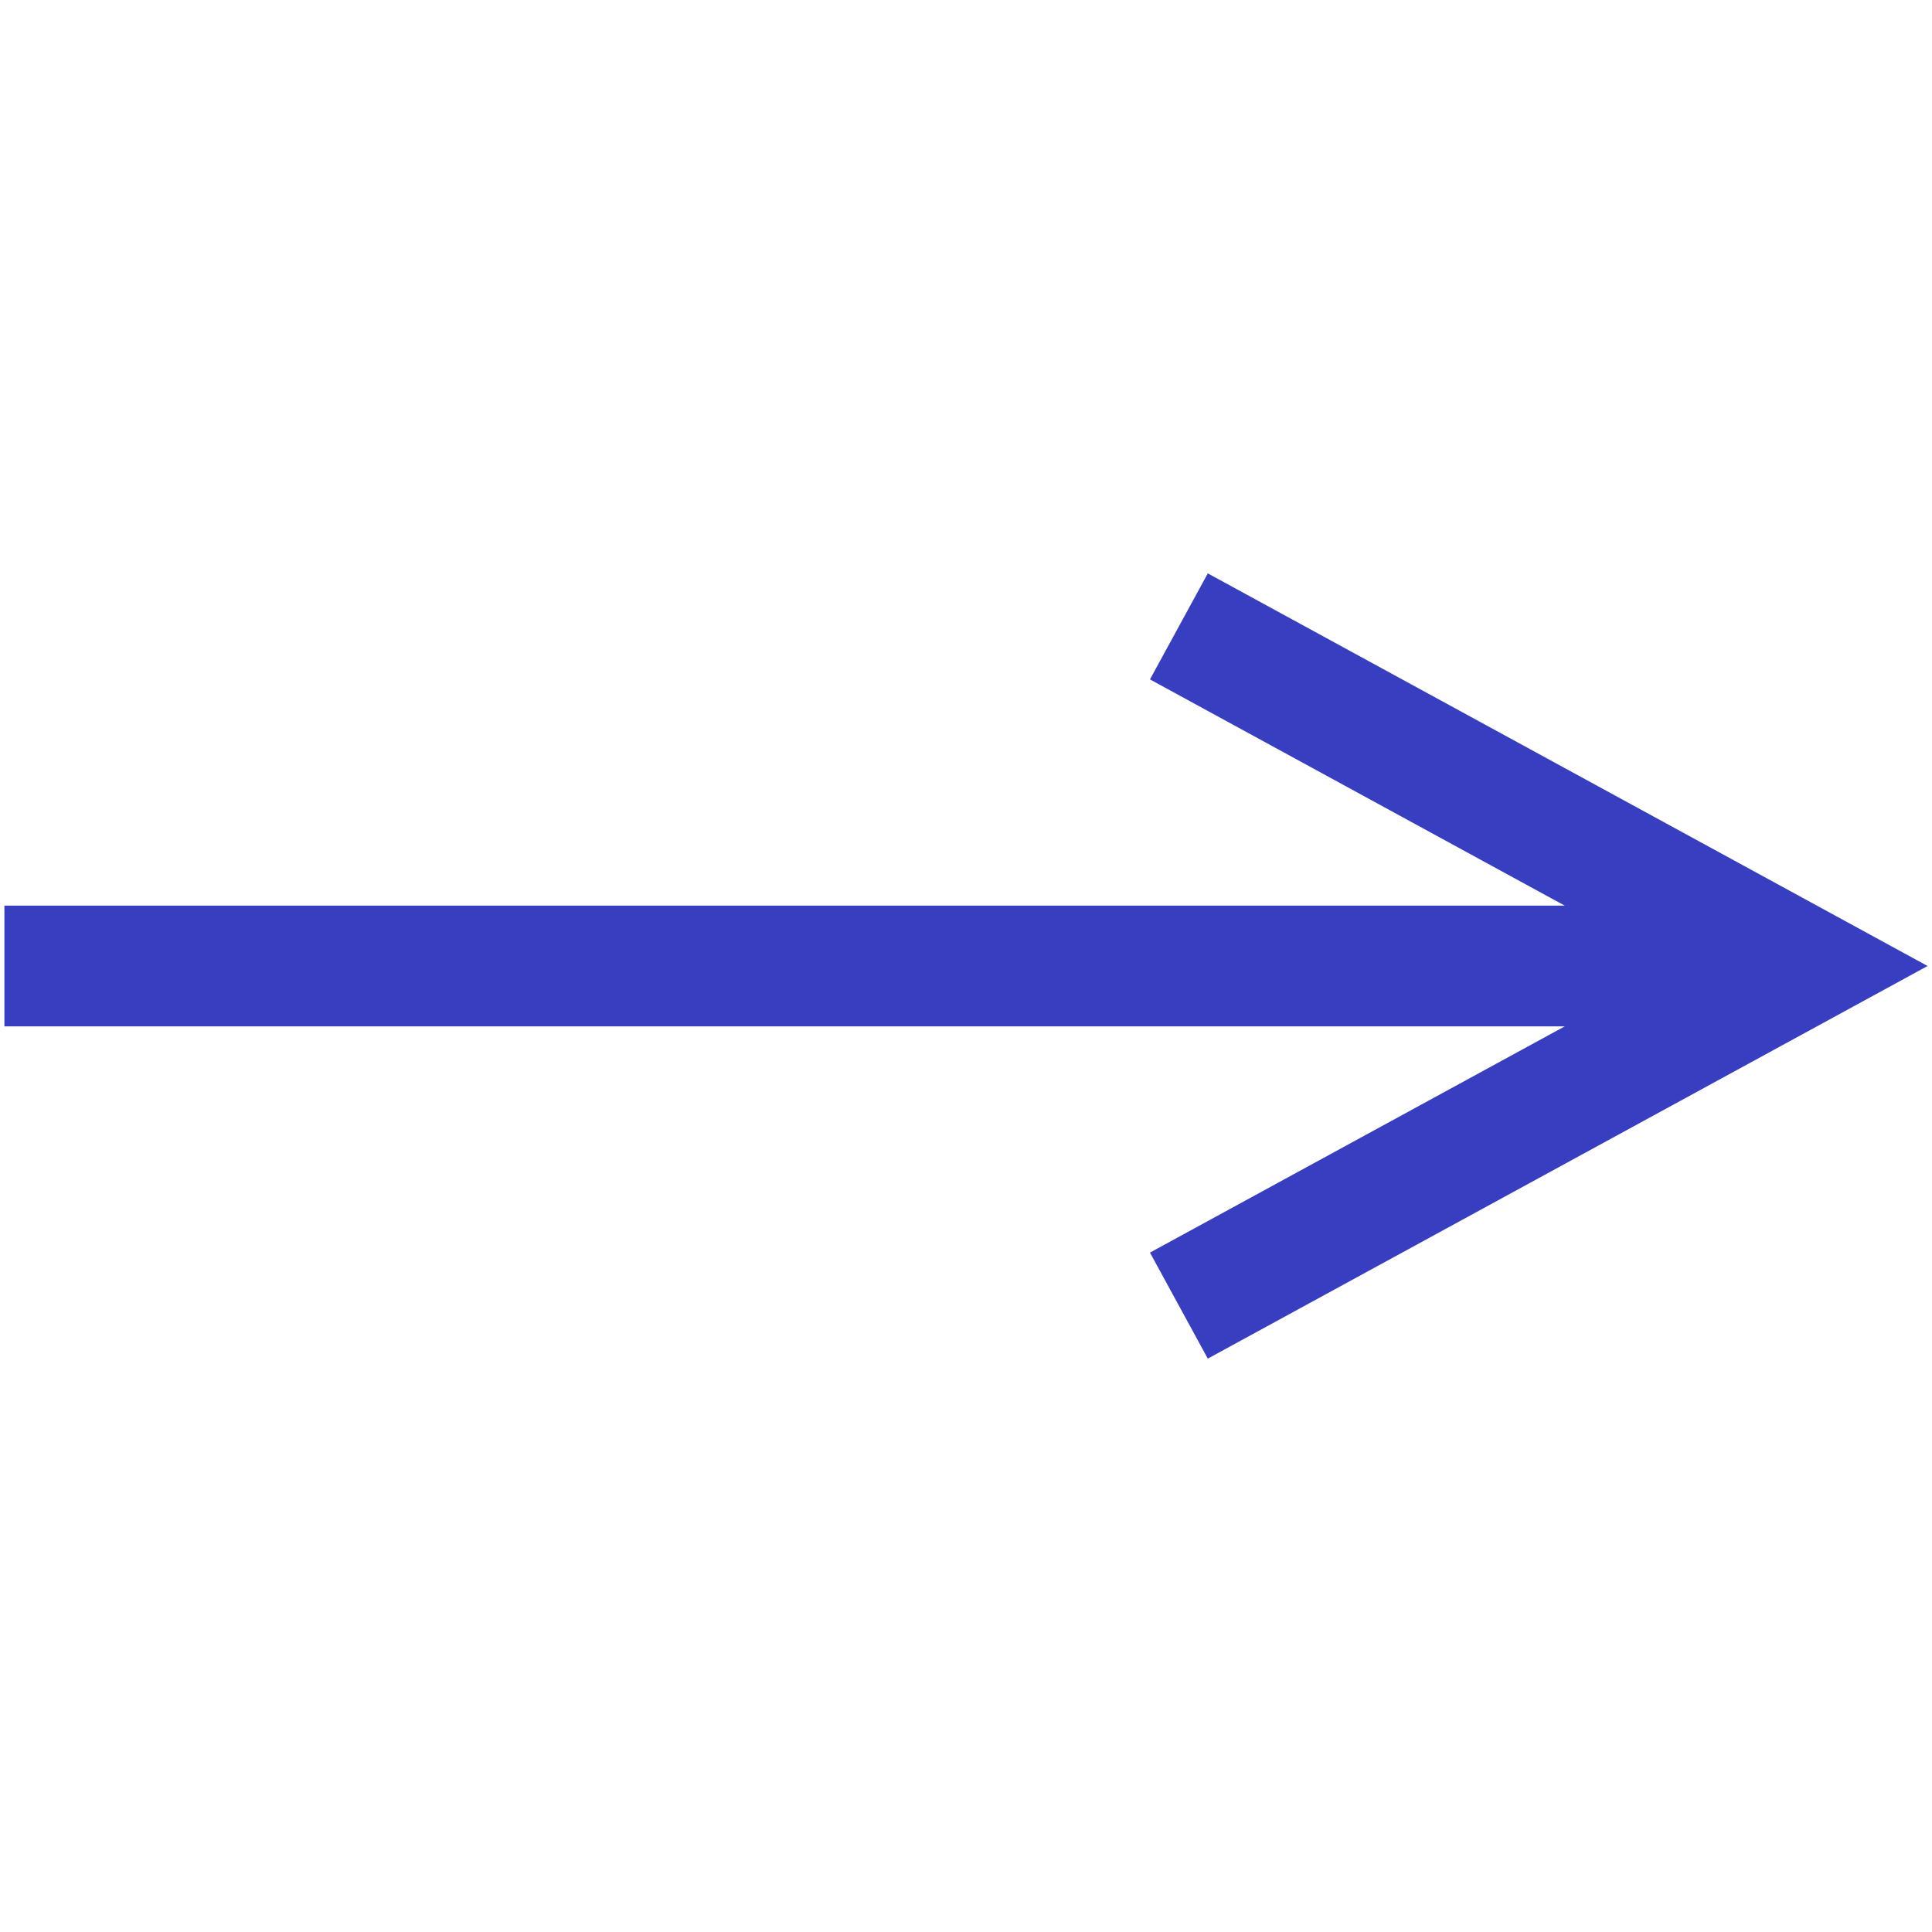 <svg width="32" height="32" viewBox="0 0 32 32" fill="none" xmlns="http://www.w3.org/2000/svg">
<path fill-rule="evenodd" clip-rule="evenodd" d="M30.073 17L0.073 17L0.073 15L30.073 15L30.073 17Z" fill="#373EC0"/>
<path fill-rule="evenodd" clip-rule="evenodd" d="M27.75 16L19.047 11.253L20.005 9.497L31.927 16L20.005 22.503L19.047 20.747L27.75 16Z" fill="#373EC0"/>
</svg>
